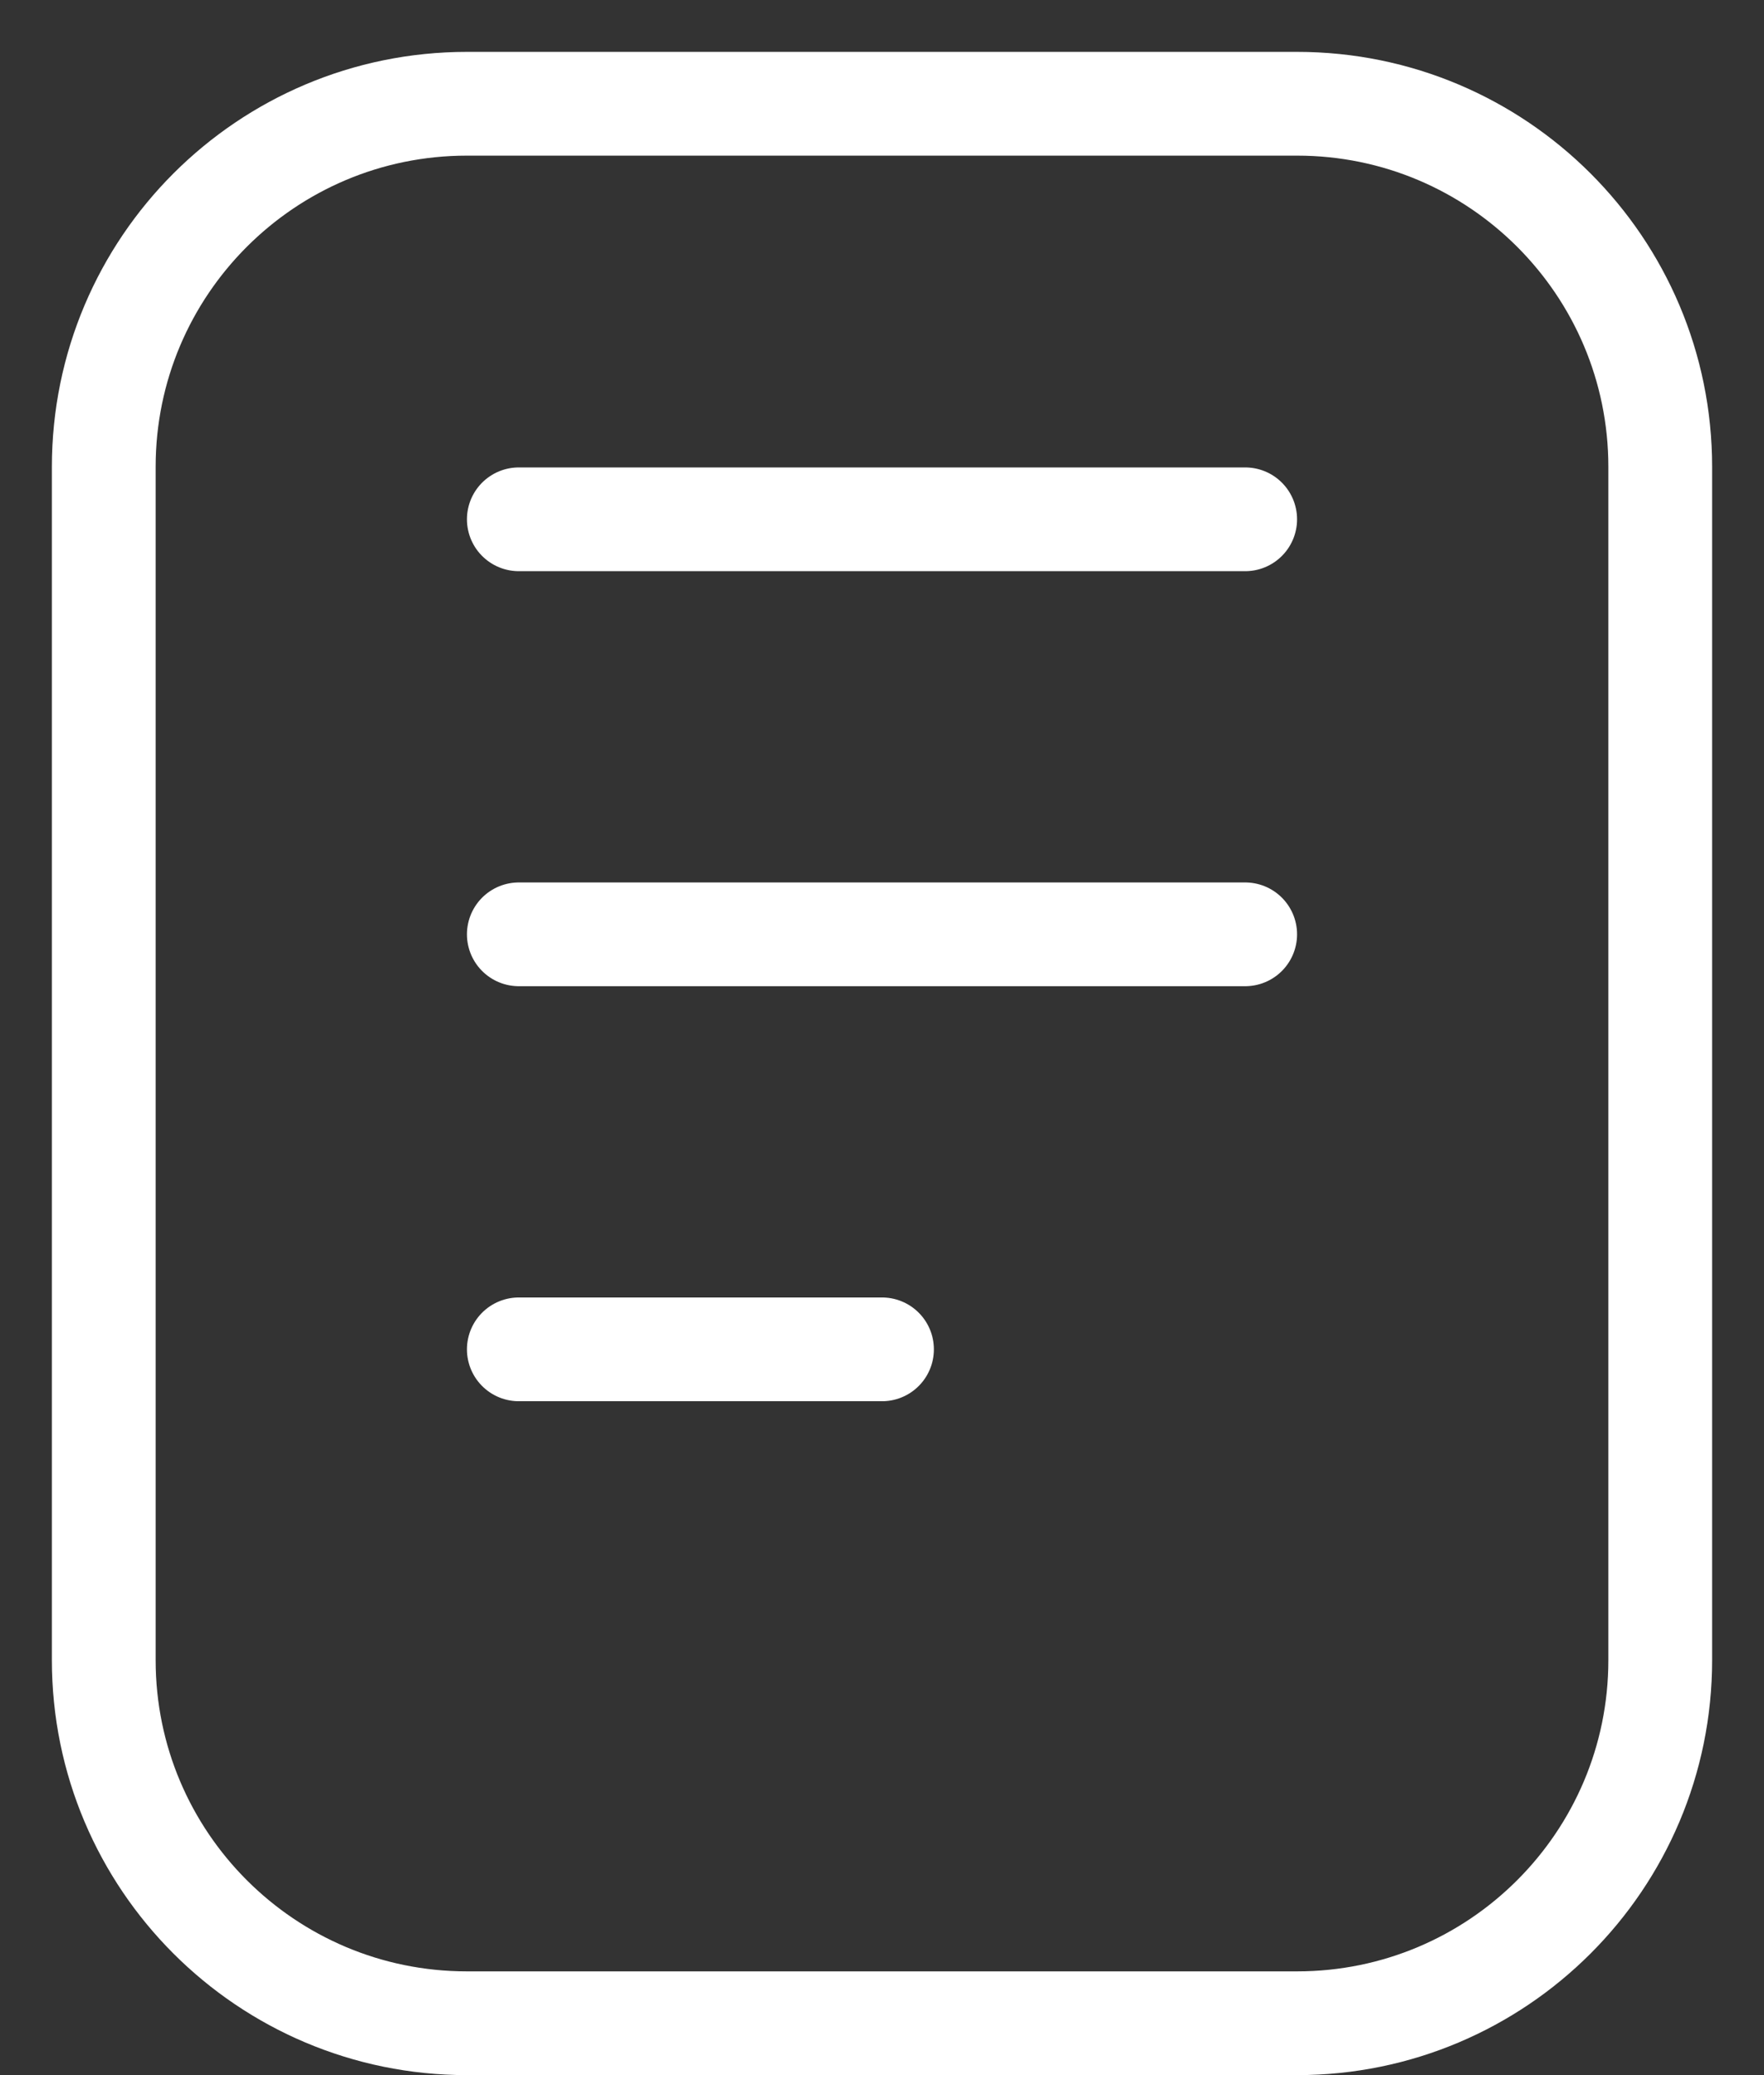 <?xml version="1.0" encoding="utf-8"?>
<svg xmlns="http://www.w3.org/2000/svg" fill="none" height="100%" overflow="visible" preserveAspectRatio="none" style="display: block;" viewBox="0 0 17 20" width="100%">
<rect x="0" y="0" width="17" height="20" fill="#333333" stroke="none"/>
<g id="Group">
<path d="M12.5 1H4.5C2.567 1 1 2.567 1 4.5V16C1 17.933 2.567 19.5 4.5 19.5H12.5C14.433 19.5 16 17.933 16 16V4.5C16 2.567 14.433 1 12.5 1Z" id="Vector" stroke="white" stroke-linecap="round"/>
<path d="M5 5.005H12M5 9.005H12M5 13.005H8.5" id="Vector_2" stroke="white" stroke-linecap="round"/>
</g>
</svg>